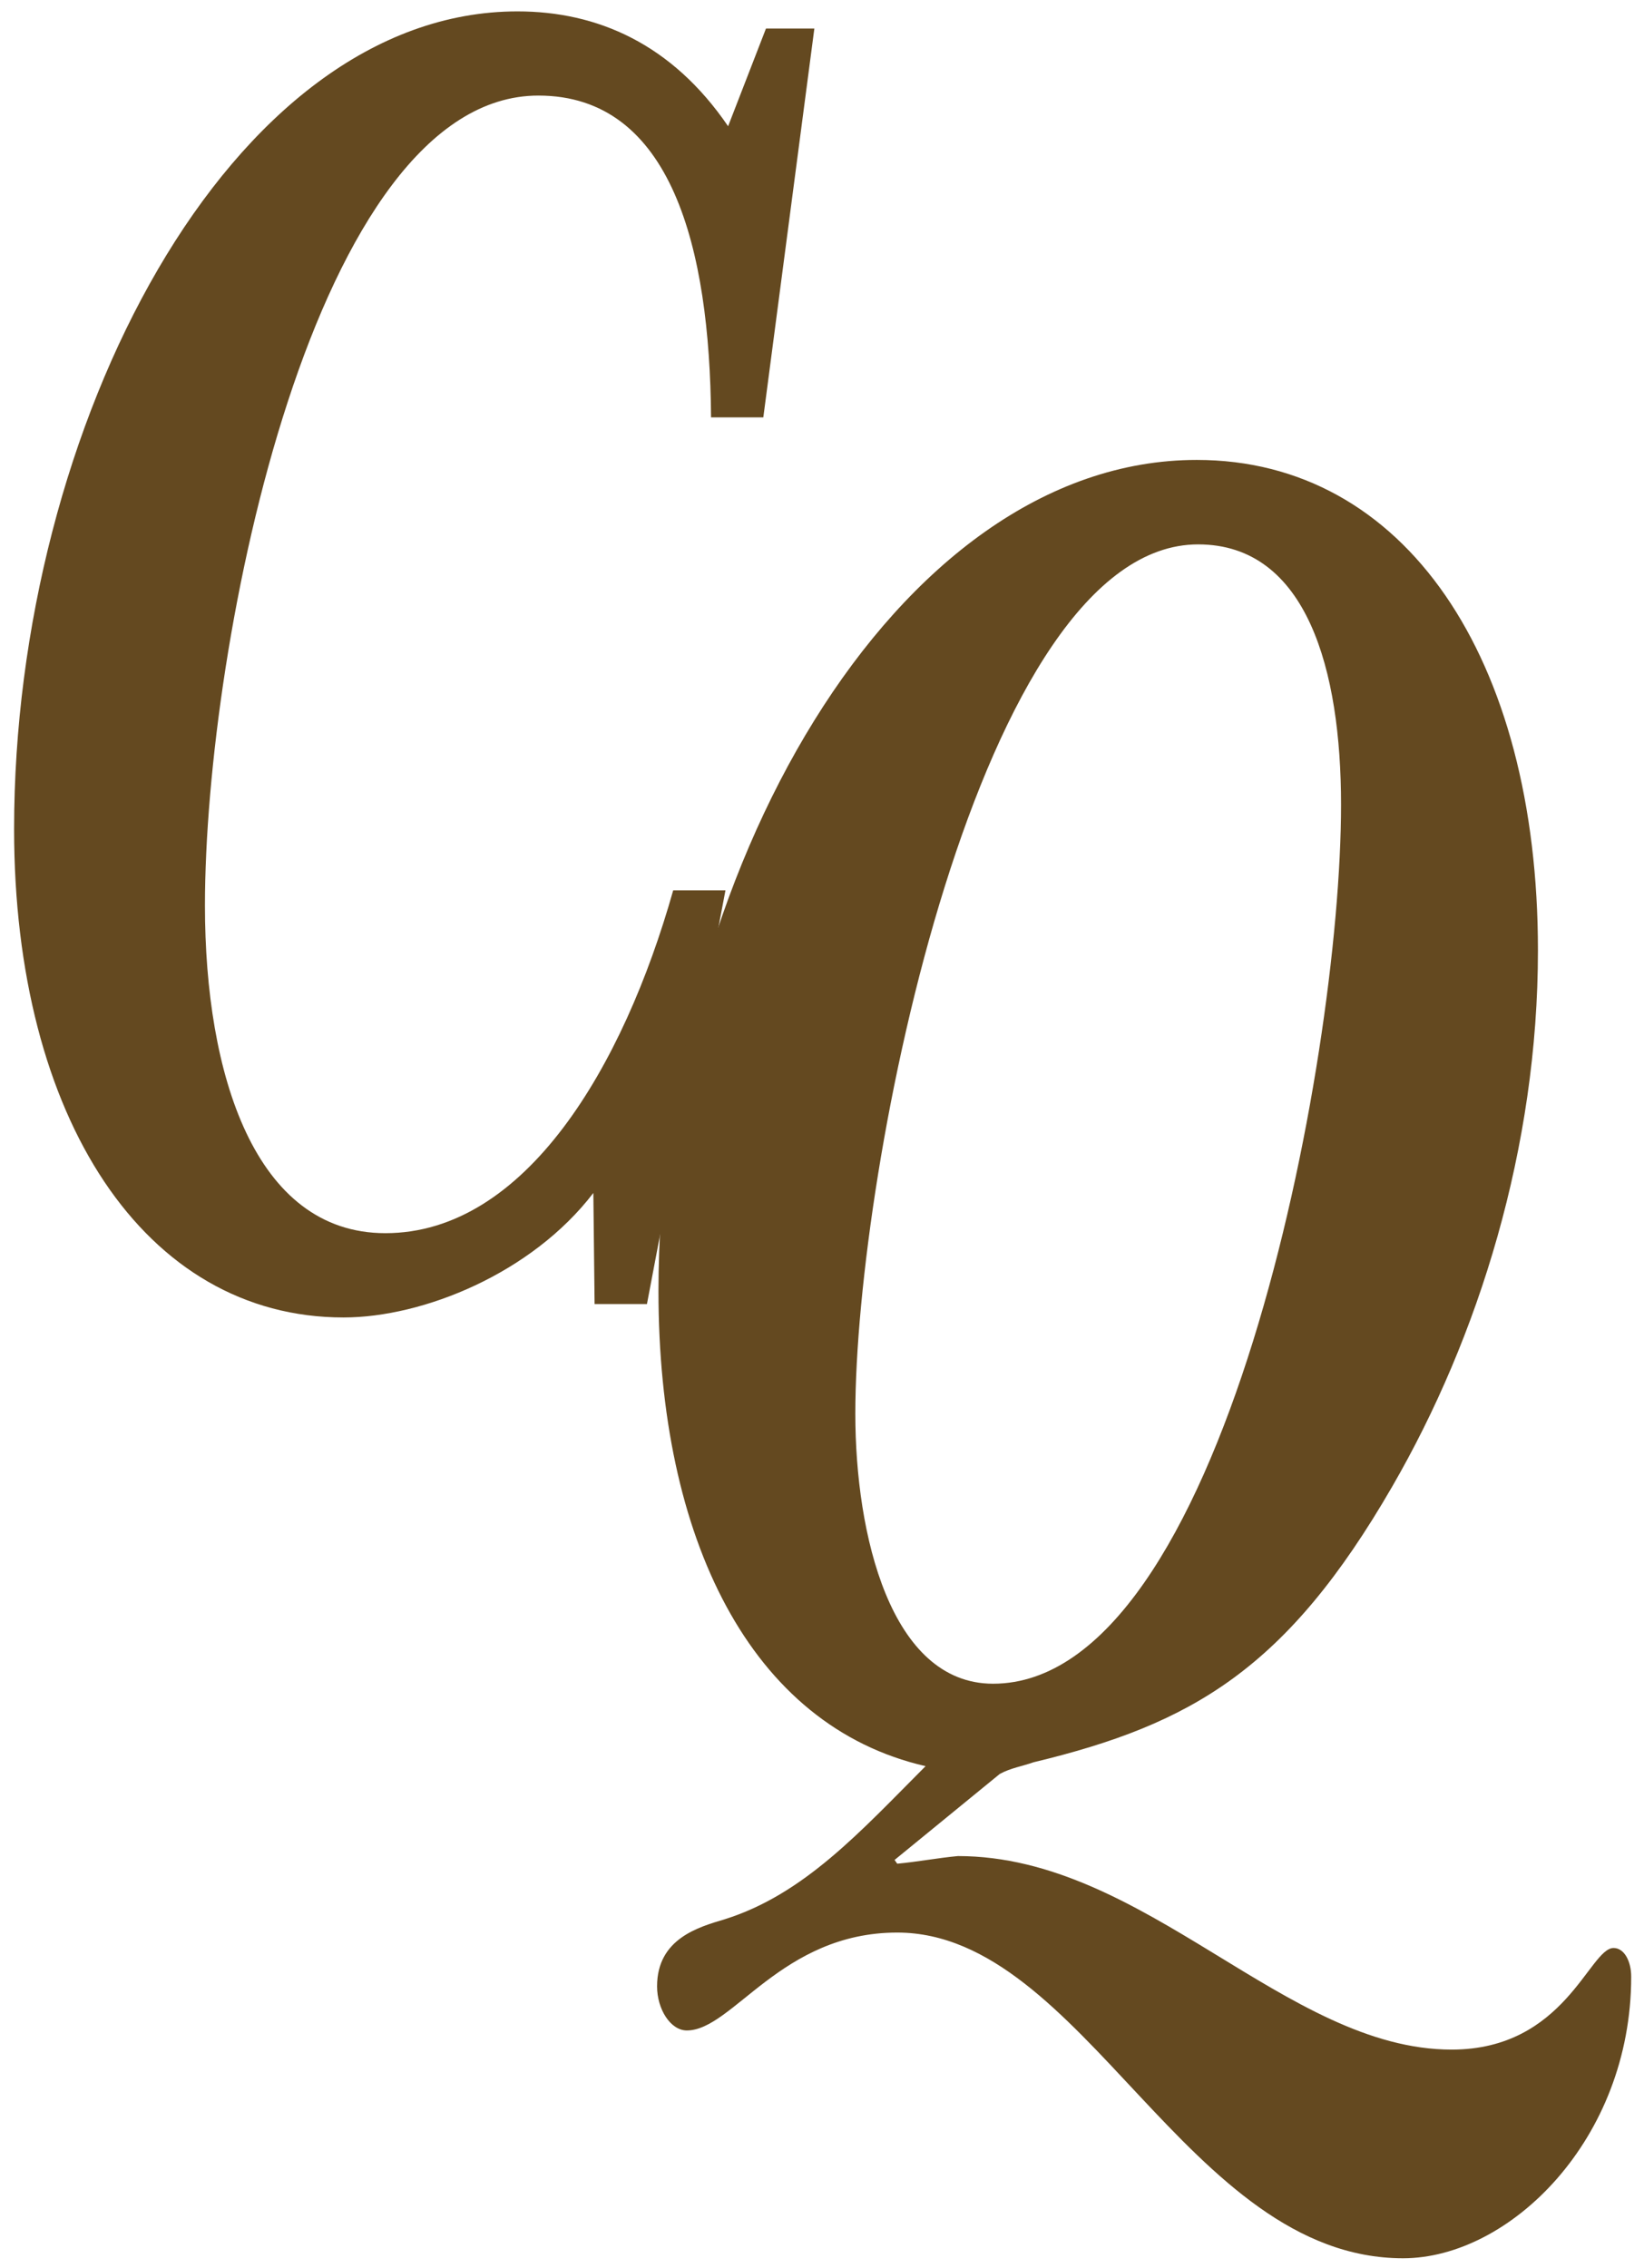 <?xml version="1.0" encoding="utf-8"?>
<!-- Generator: Adobe Illustrator 15.0.0, SVG Export Plug-In . SVG Version: 6.00 Build 0)  -->
<!DOCTYPE svg PUBLIC "-//W3C//DTD SVG 1.1//EN" "http://www.w3.org/Graphics/SVG/1.1/DTD/svg11.dtd">
<svg version="1.1" id="レイヤー_1" xmlns="http://www.w3.org/2000/svg" xmlns:xlink="http://www.w3.org/1999/xlink" x="0px"
	 y="0px" width="164.833px" height="227.333px" viewBox="168.167 3.167 164.833 227.333"
	 enable-background="new 168.167 3.167 164.833 227.333" xml:space="preserve">
<g>
	<path fill="#644920" d="M244.966,6.029h4.851L244.7,45.003h-5.241c-0.125-16.902-3.928-32.256-17.314-32.256
		c-22.409,0-33.429,54.719-33.429,81.196c0,16.901,4.991,32.834,18.089,32.834c14.042,0,23.868-16.698,28.859-34.365h5.24
		l-7.872,41.472h-5.249l-0.125-11.137c-6.156,8.045-17.051,12.479-25.048,12.479c-19.924,0-33.03-19.979-33.03-48.955
		c0-40.317,21.626-81.962,50.47-81.962c7.998,0,15.48,3.249,21.119,11.512L244.966,6.029z"/>
	<path fill="#644920" d="M257.859,189.604l0.268,0.375c2.03-0.188,4.061-0.578,6.083-0.766c18.8,0,32.874,19.4,49.51,19.4
		c11.357,0,13.794-10.184,16.23-10.184c1.078,0,1.766,1.342,1.766,2.873c0,16.323-12.184,28.227-22.869,28.227
		c-21.643,0-32.054-32.647-50.72-32.647c-11.639,0-16.496,9.812-21.097,9.812c-1.632,0-2.983-2.125-2.983-4.422
		c0-4.795,4.202-5.951,6.763-6.717c7.99-2.5,13.661-8.842,20.159-15.354c-17.581-4.03-26.782-22.853-26.782-47.611
		c0-41.457,23.672-83.321,53.969-83.321c20.829,0,34.21,19.791,34.21,49.159c0,19.761-5.944,38.771-14.613,53.75
		c-10.537,18.229-20.003,23.806-35.959,27.634c-1.094,0.391-2.312,0.578-3.39,1.172L257.859,189.604z M253.925,144.882
		c0,12.091,3.529,27.056,13.808,27.056c22.994,0,34.891-62.186,34.891-88.117c0-13.418-3.382-26.086-14.332-26.086
		C266.391,57.735,253.925,120.107,253.925,144.882z"/>
</g>
</svg>
